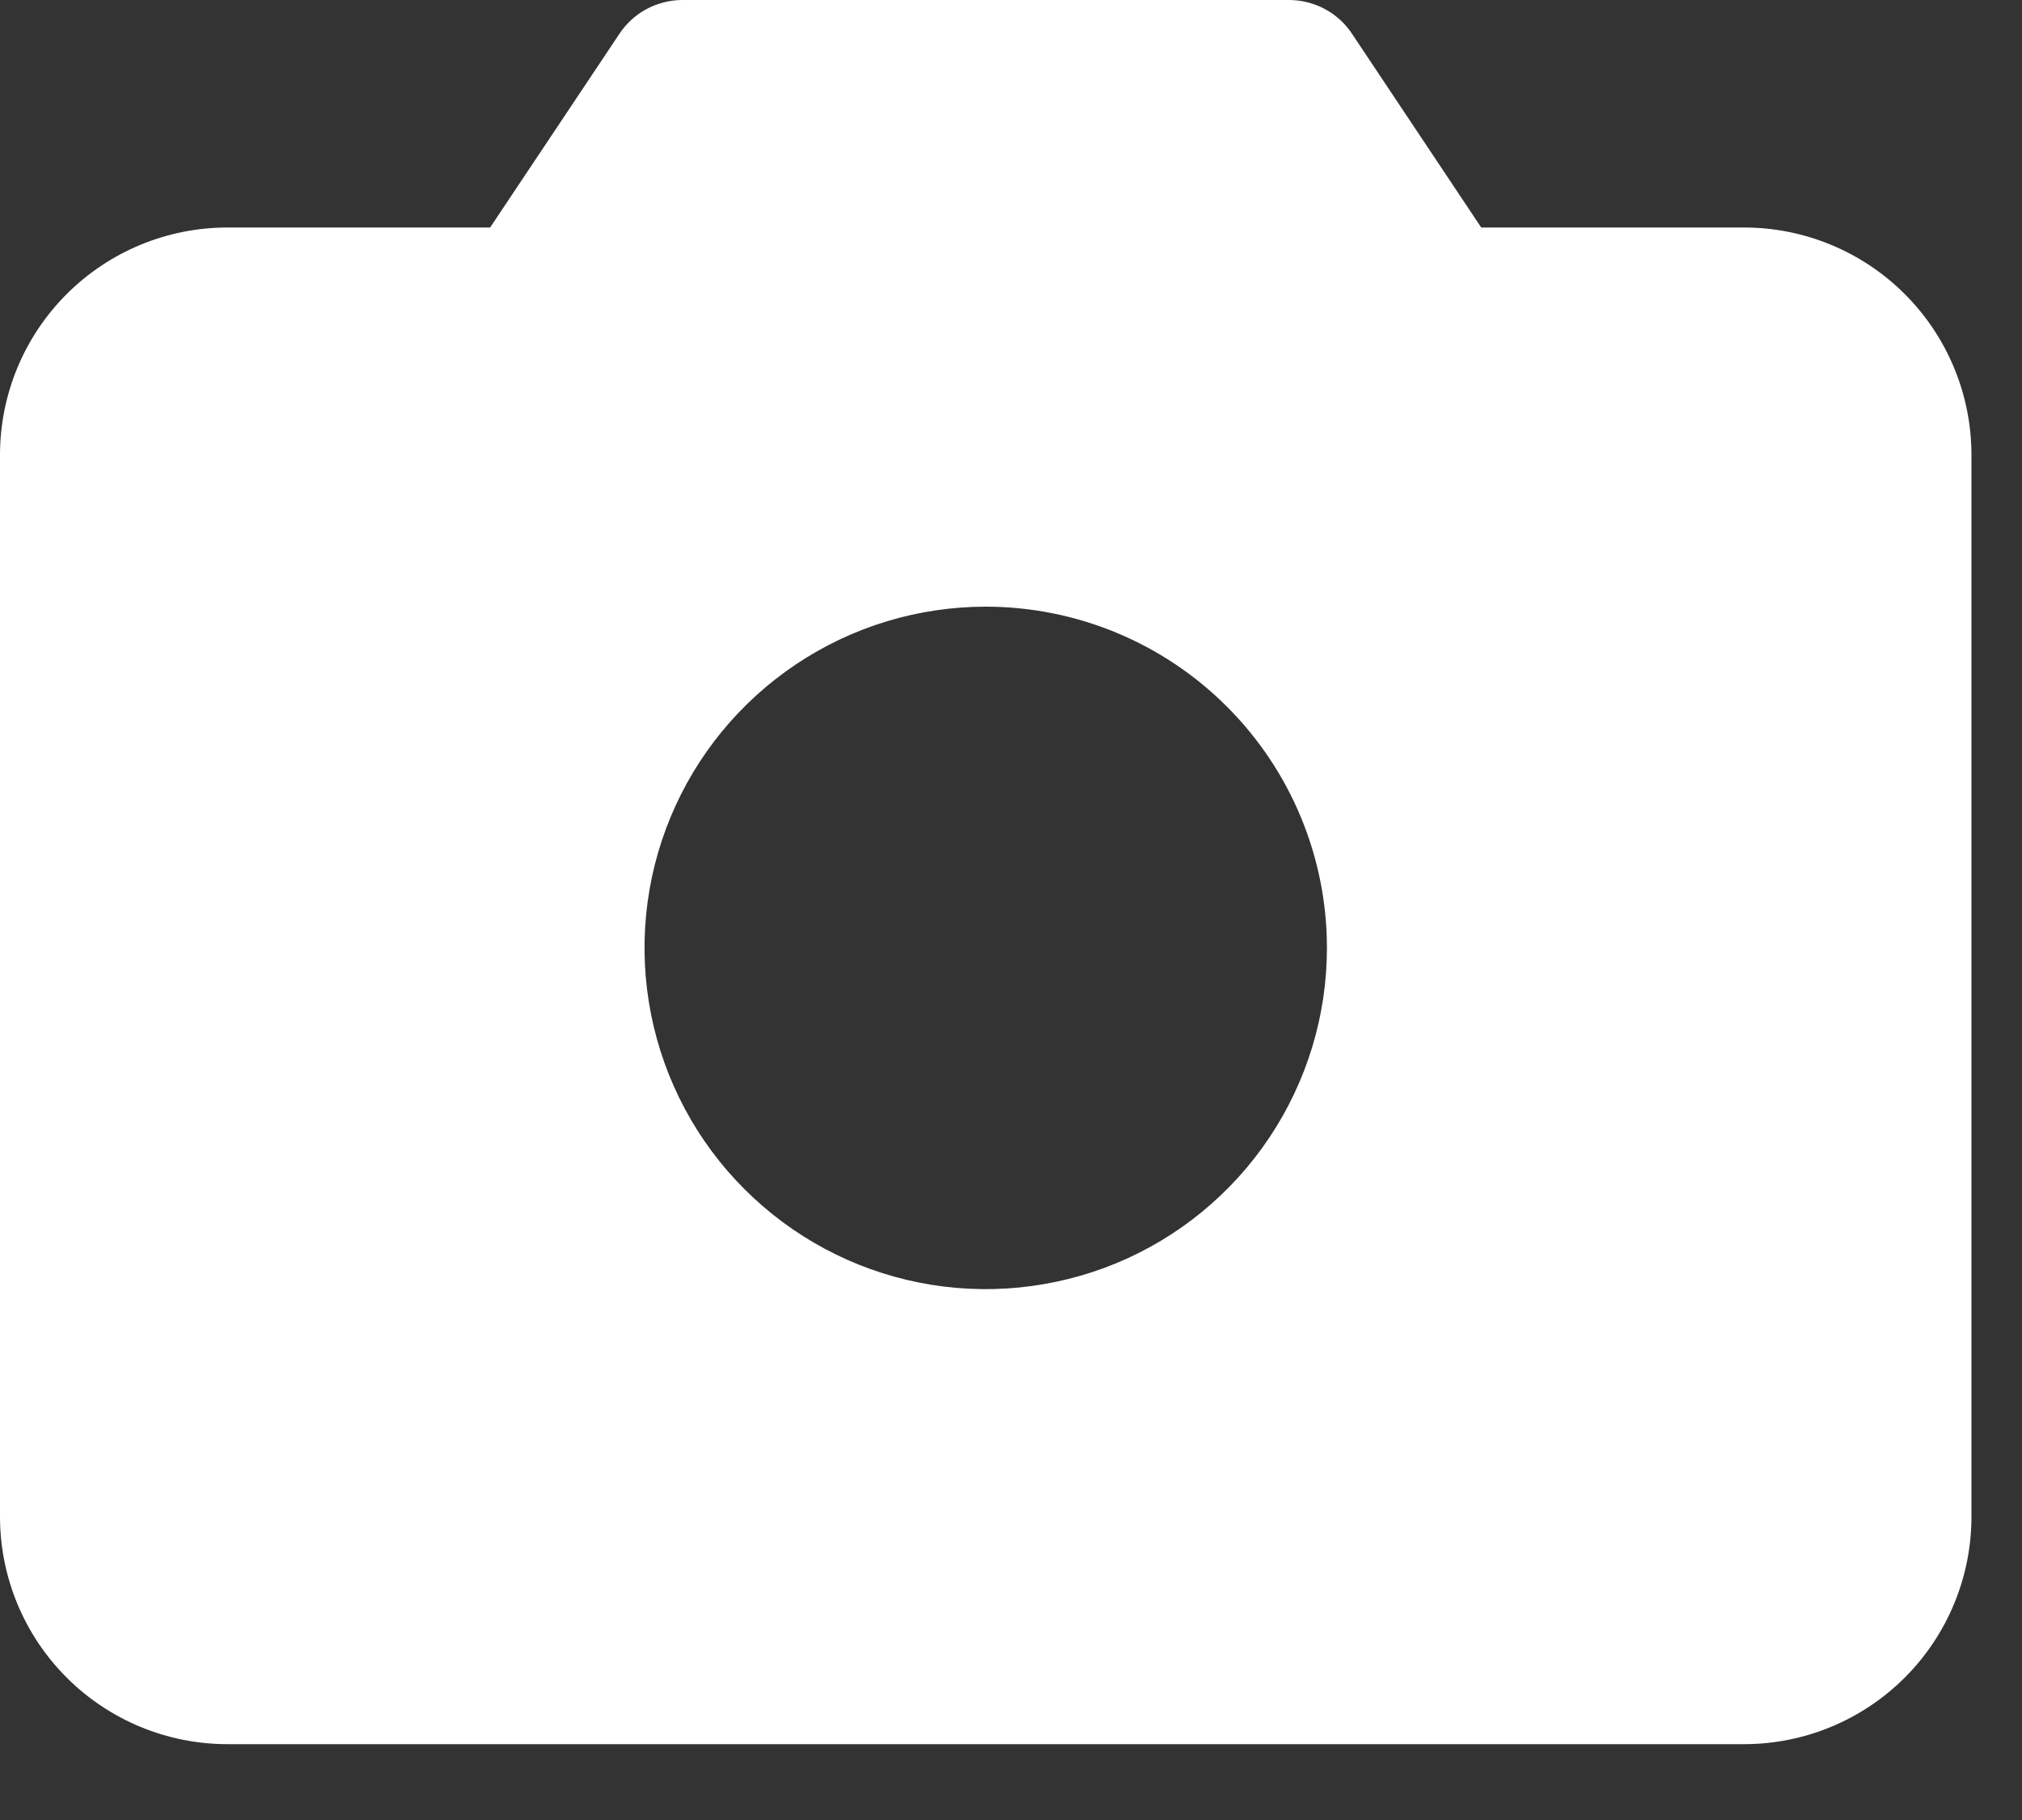 <svg width="20" height="18" viewBox="0 0 20 18" fill="none" xmlns="http://www.w3.org/2000/svg">
<rect x="0" y="0" width="20" height="18" fill="#333333" stroke="none"/>
<path d="M17.25 2.25H14.651L13.373 0.334C13.305 0.231 13.212 0.147 13.104 0.089C12.995 0.031 12.873 7.40671e-05 12.75 0H6.75C6.627 7.40671e-05 6.505 0.031 6.396 0.089C6.288 0.147 6.195 0.231 6.127 0.334L4.848 2.25H2.25C1.653 2.25 1.081 2.487 0.659 2.909C0.237 3.331 0 3.903 0 4.5V15C0 15.597 0.237 16.169 0.659 16.591C1.081 17.013 1.653 17.25 2.25 17.25H17.25C17.847 17.25 18.419 17.013 18.841 16.591C19.263 16.169 19.5 15.597 19.5 15V4.5C19.5 3.903 19.263 3.331 18.841 2.909C18.419 2.487 17.847 2.25 17.25 2.25ZM13.125 9.375C13.125 10.043 12.927 10.695 12.556 11.25C12.185 11.805 11.658 12.238 11.042 12.493C10.425 12.748 9.746 12.815 9.092 12.685C8.437 12.555 7.836 12.233 7.364 11.761C6.892 11.29 6.57 10.688 6.44 10.033C6.31 9.379 6.376 8.7 6.632 8.083C6.887 7.467 7.32 6.94 7.875 6.569C8.43 6.198 9.082 6 9.75 6C10.645 6 11.504 6.356 12.136 6.989C12.769 7.621 13.125 8.48 13.125 9.375Z" fill="white"/>
</svg>
